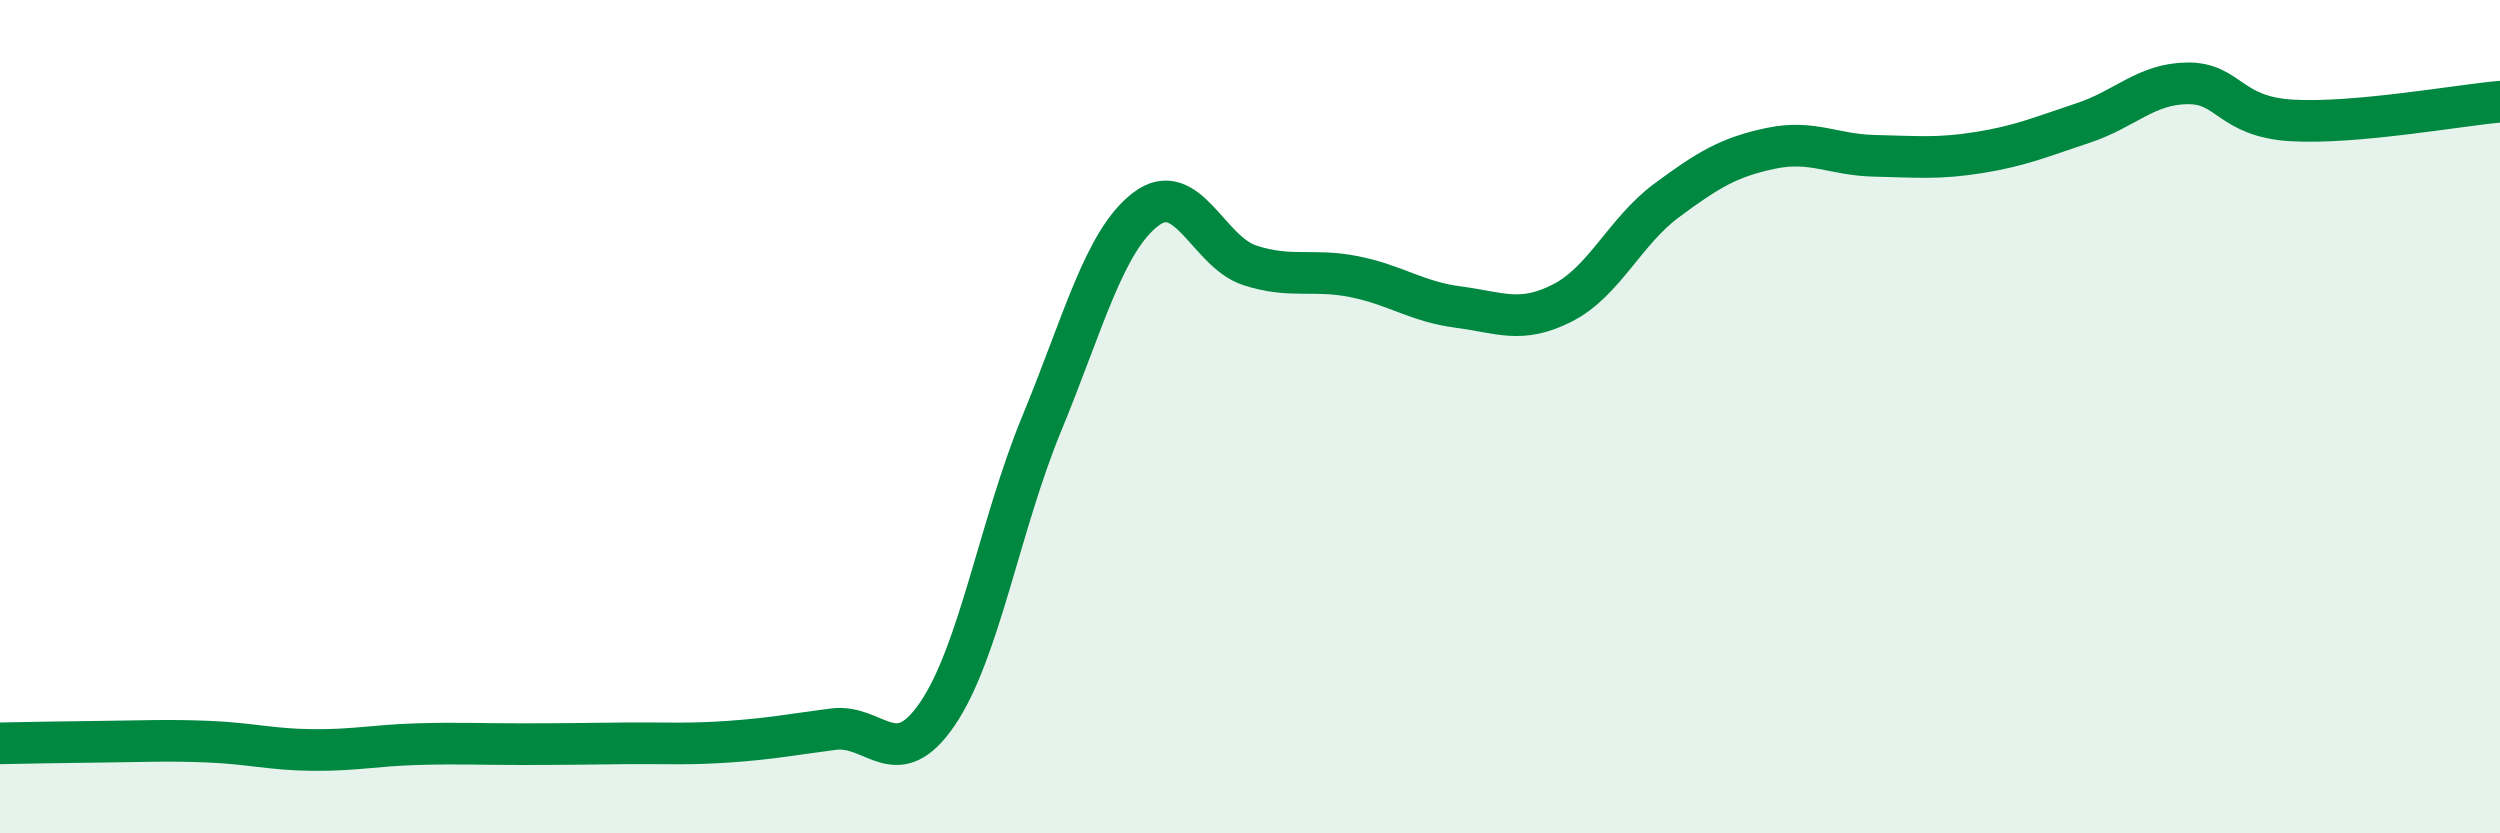 
    <svg width="60" height="20" viewBox="0 0 60 20" xmlns="http://www.w3.org/2000/svg">
      <path
        d="M 0,17.84 C 0.5,17.83 1.5,17.81 2.5,17.8 C 3.5,17.79 4,17.76 5,17.8 C 6,17.84 6.5,17.99 7.5,18 C 8.5,18.01 9,17.89 10,17.86 C 11,17.83 11.5,17.86 12.5,17.86 C 13.5,17.86 14,17.85 15,17.84 C 16,17.83 16.5,17.87 17.5,17.8 C 18.5,17.73 19,17.63 20,17.5 C 21,17.37 21.5,18.6 22.5,17.13 C 23.5,15.66 24,12.59 25,10.17 C 26,7.75 26.5,5.78 27.5,5.02 C 28.5,4.26 29,6.05 30,6.37 C 31,6.69 31.5,6.44 32.5,6.64 C 33.5,6.84 34,7.24 35,7.37 C 36,7.5 36.5,7.78 37.5,7.27 C 38.5,6.76 39,5.55 40,4.81 C 41,4.07 41.5,3.77 42.5,3.56 C 43.5,3.35 44,3.72 45,3.74 C 46,3.76 46.5,3.82 47.5,3.66 C 48.5,3.5 49,3.28 50,2.95 C 51,2.62 51.5,2.01 52.5,2 C 53.5,1.99 53.5,2.8 55,2.89 C 56.5,2.98 59,2.53 60,2.44L60 20L0 20Z"
        fill="#008740"
        opacity="0.1"
        stroke-linecap="round"
        stroke-linejoin="round"
      />
      <path
        d="M 0,17.84 C 0.5,17.83 1.5,17.81 2.5,17.8 C 3.5,17.79 4,17.76 5,17.8 C 6,17.84 6.5,17.99 7.5,18 C 8.5,18.01 9,17.89 10,17.86 C 11,17.83 11.5,17.86 12.5,17.86 C 13.5,17.86 14,17.85 15,17.84 C 16,17.83 16.5,17.87 17.5,17.8 C 18.5,17.73 19,17.63 20,17.5 C 21,17.37 21.5,18.6 22.5,17.13 C 23.5,15.66 24,12.59 25,10.17 C 26,7.75 26.5,5.78 27.5,5.02 C 28.5,4.26 29,6.05 30,6.37 C 31,6.69 31.5,6.44 32.5,6.64 C 33.5,6.84 34,7.24 35,7.37 C 36,7.5 36.5,7.78 37.5,7.27 C 38.5,6.76 39,5.55 40,4.81 C 41,4.07 41.5,3.77 42.5,3.56 C 43.5,3.35 44,3.72 45,3.74 C 46,3.76 46.5,3.82 47.5,3.66 C 48.5,3.5 49,3.28 50,2.95 C 51,2.62 51.5,2.01 52.5,2 C 53.5,1.99 53.5,2.8 55,2.89 C 56.5,2.98 59,2.53 60,2.44"
        stroke="#008740"
        stroke-width="1"
        fill="none"
        stroke-linecap="round"
        stroke-linejoin="round"
      />
    </svg>
  